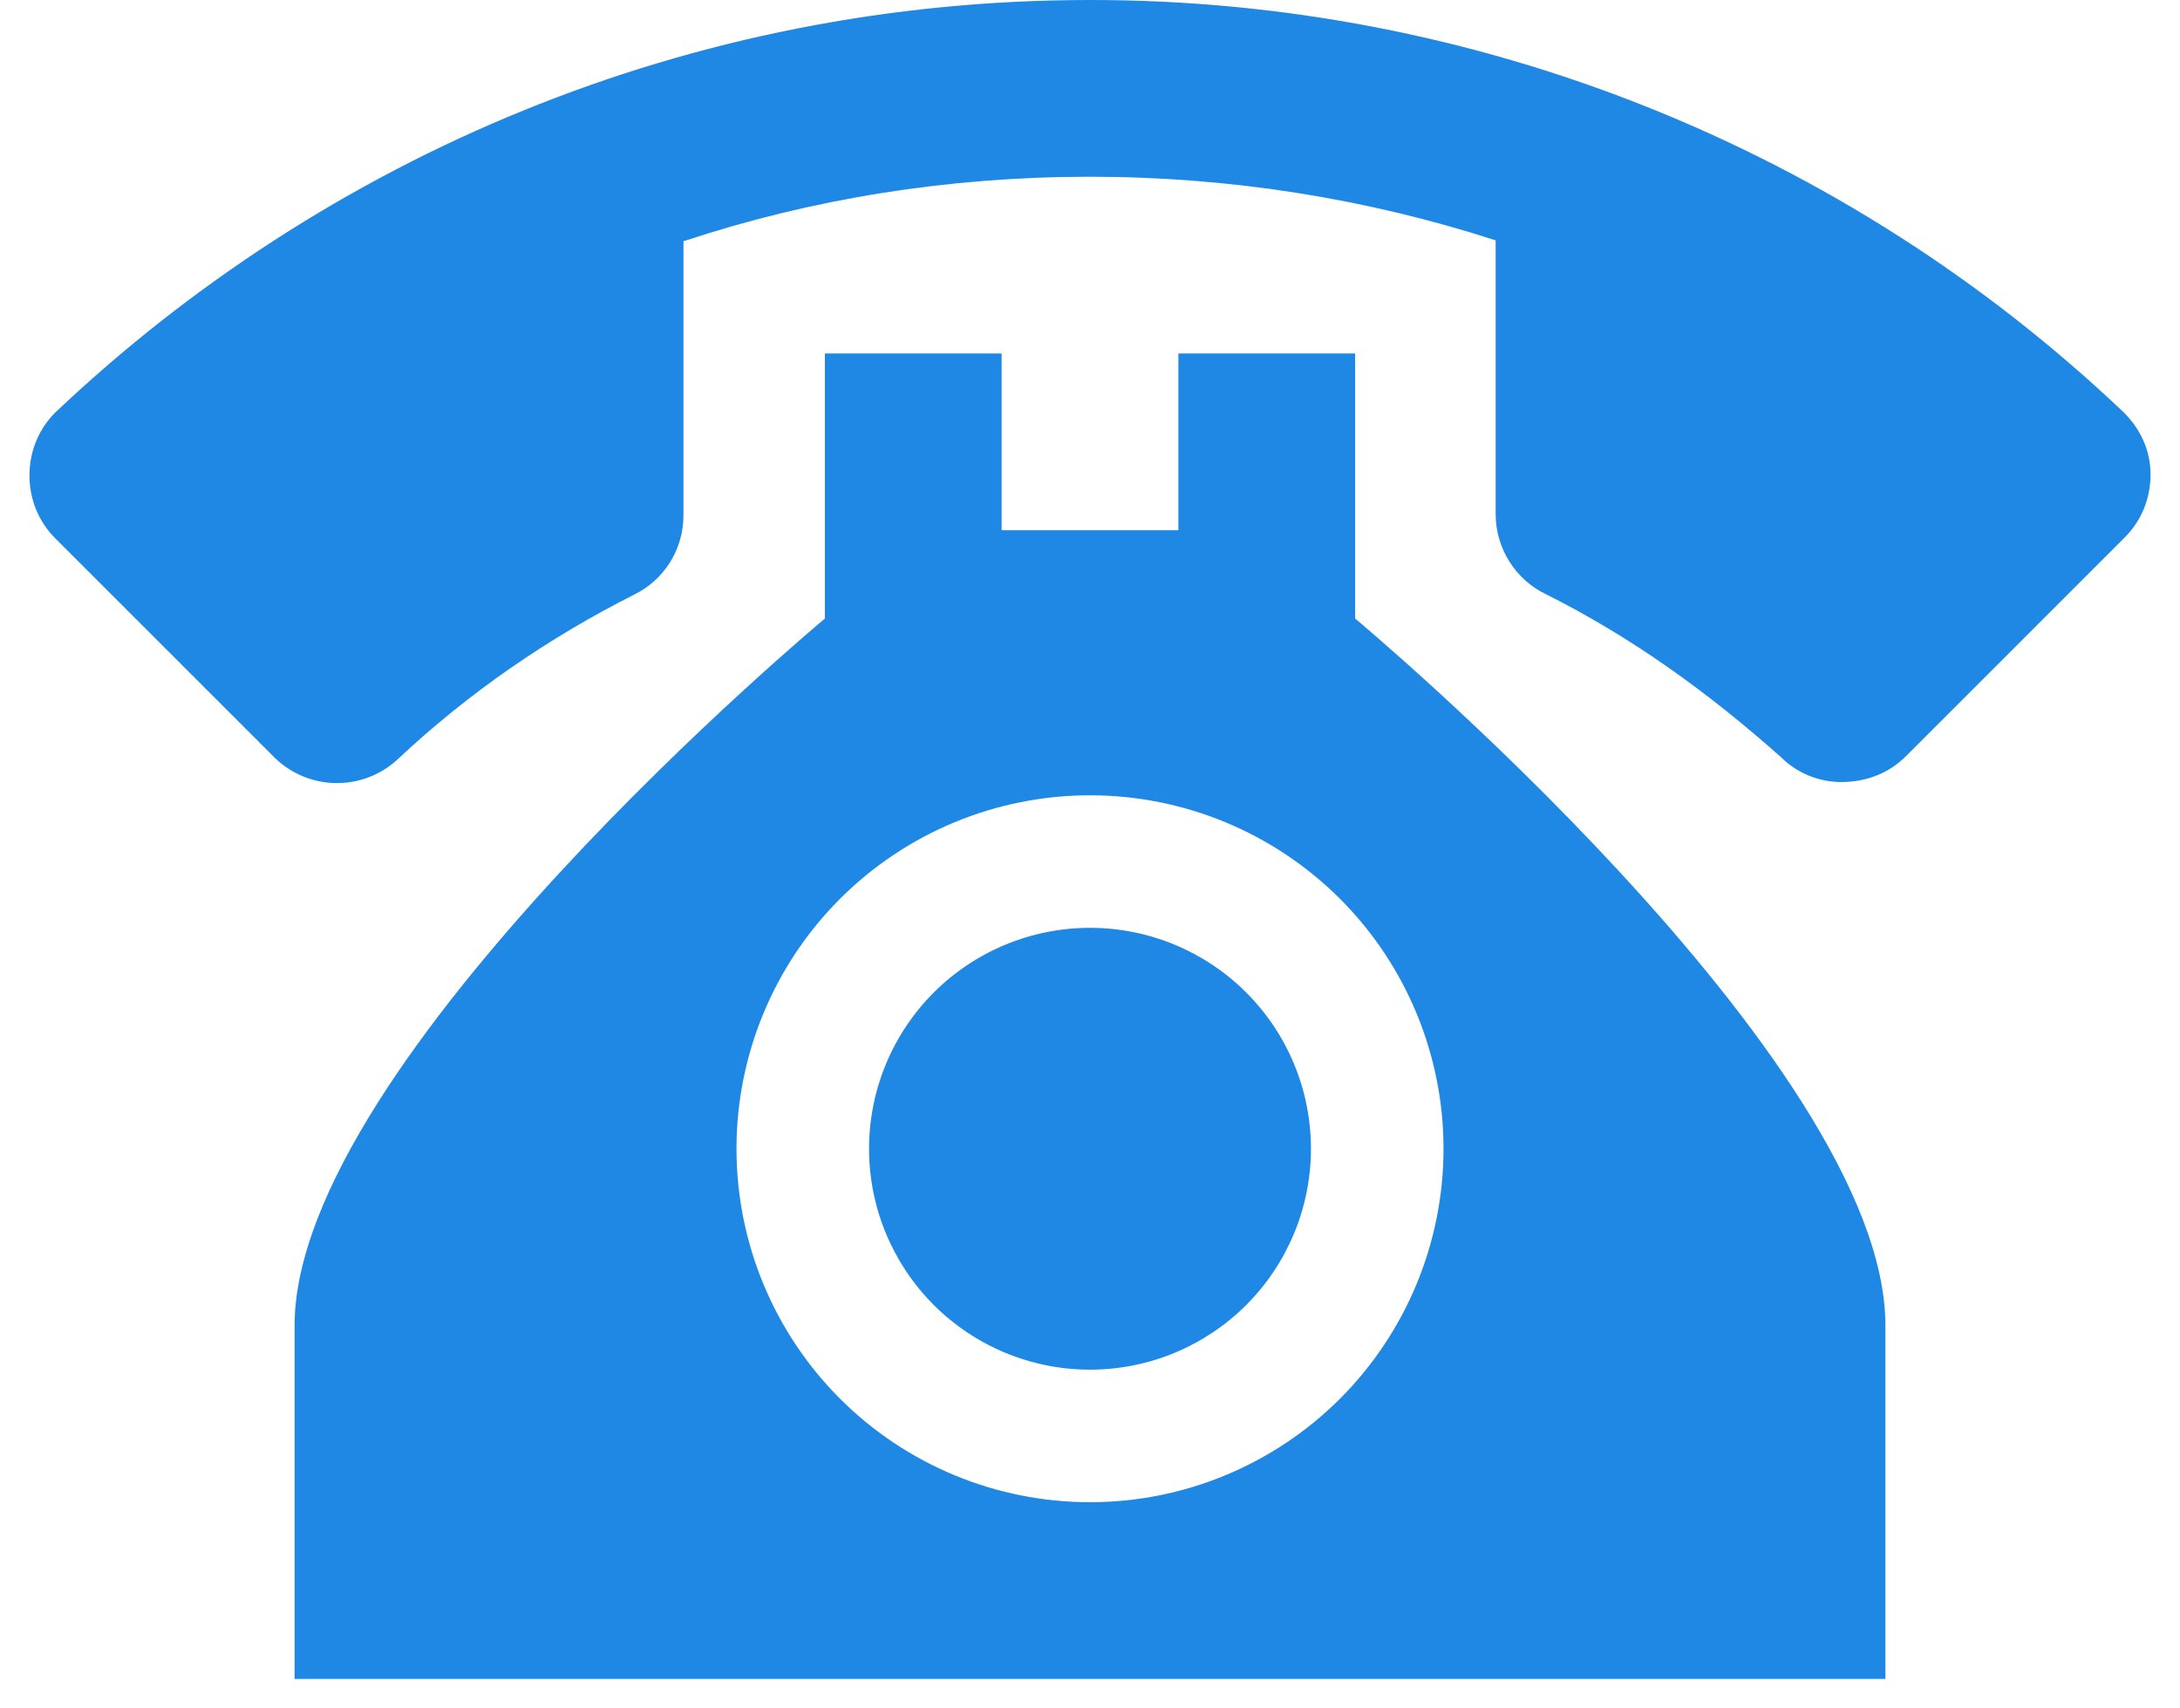 <svg width="37" height="29" viewBox="0 0 37 29" fill="none" xmlns="http://www.w3.org/2000/svg">
<path d="M18.5 4.88539e-06C11.69 4.88539e-06 5.51 2.67 0.935 7.005C0.665 7.275 0.5 7.65 0.5 8.07C0.5 8.49 0.665 8.865 0.935 9.135L4.655 12.855C4.936 13.133 5.314 13.29 5.709 13.293C6.105 13.296 6.485 13.144 6.77 12.87C7.955 11.76 9.305 10.83 10.76 10.095C11.255 9.855 11.6 9.345 11.6 8.745V4.095C13.775 3.375 16.085 3 18.5 3C20.885 3 23.21 3.375 25.385 4.08V8.73C25.385 9.315 25.73 9.84 26.225 10.08C27.695 10.815 29 11.76 30.23 12.855C30.5 13.125 30.875 13.275 31.25 13.275C31.7 13.275 32.075 13.11 32.345 12.84L36.065 9.12C36.335 8.85 36.5 8.475 36.5 8.055C36.5 7.635 36.32 7.275 36.05 7.005C31.316 2.504 25.032 -0.004 18.5 4.88539e-06M14 6V10.5C14 10.5 5 18 5 22.5V28.5H32V22.5C32 18 23 10.5 23 10.5V6H20V9H17V6H14ZM18.5 13.5C20.091 13.5 21.617 14.132 22.743 15.257C23.868 16.383 24.5 17.909 24.5 19.5C24.5 21.091 23.868 22.617 22.743 23.743C21.617 24.868 20.091 25.5 18.5 25.5C16.909 25.5 15.383 24.868 14.257 23.743C13.132 22.617 12.5 21.091 12.5 19.5C12.5 17.909 13.132 16.383 14.257 15.257C15.383 14.132 16.909 13.5 18.5 13.5M18.5 15.75C17.505 15.75 16.552 16.145 15.848 16.848C15.145 17.552 14.75 18.505 14.75 19.5C14.75 20.495 15.145 21.448 15.848 22.152C16.552 22.855 17.505 23.25 18.5 23.25C19.495 23.25 20.448 22.855 21.152 22.152C21.855 21.448 22.25 20.495 22.25 19.5C22.25 18.505 21.855 17.552 21.152 16.848C20.448 16.145 19.495 15.75 18.5 15.75V15.75Z" fill="#1F88E4"/>
</svg>
